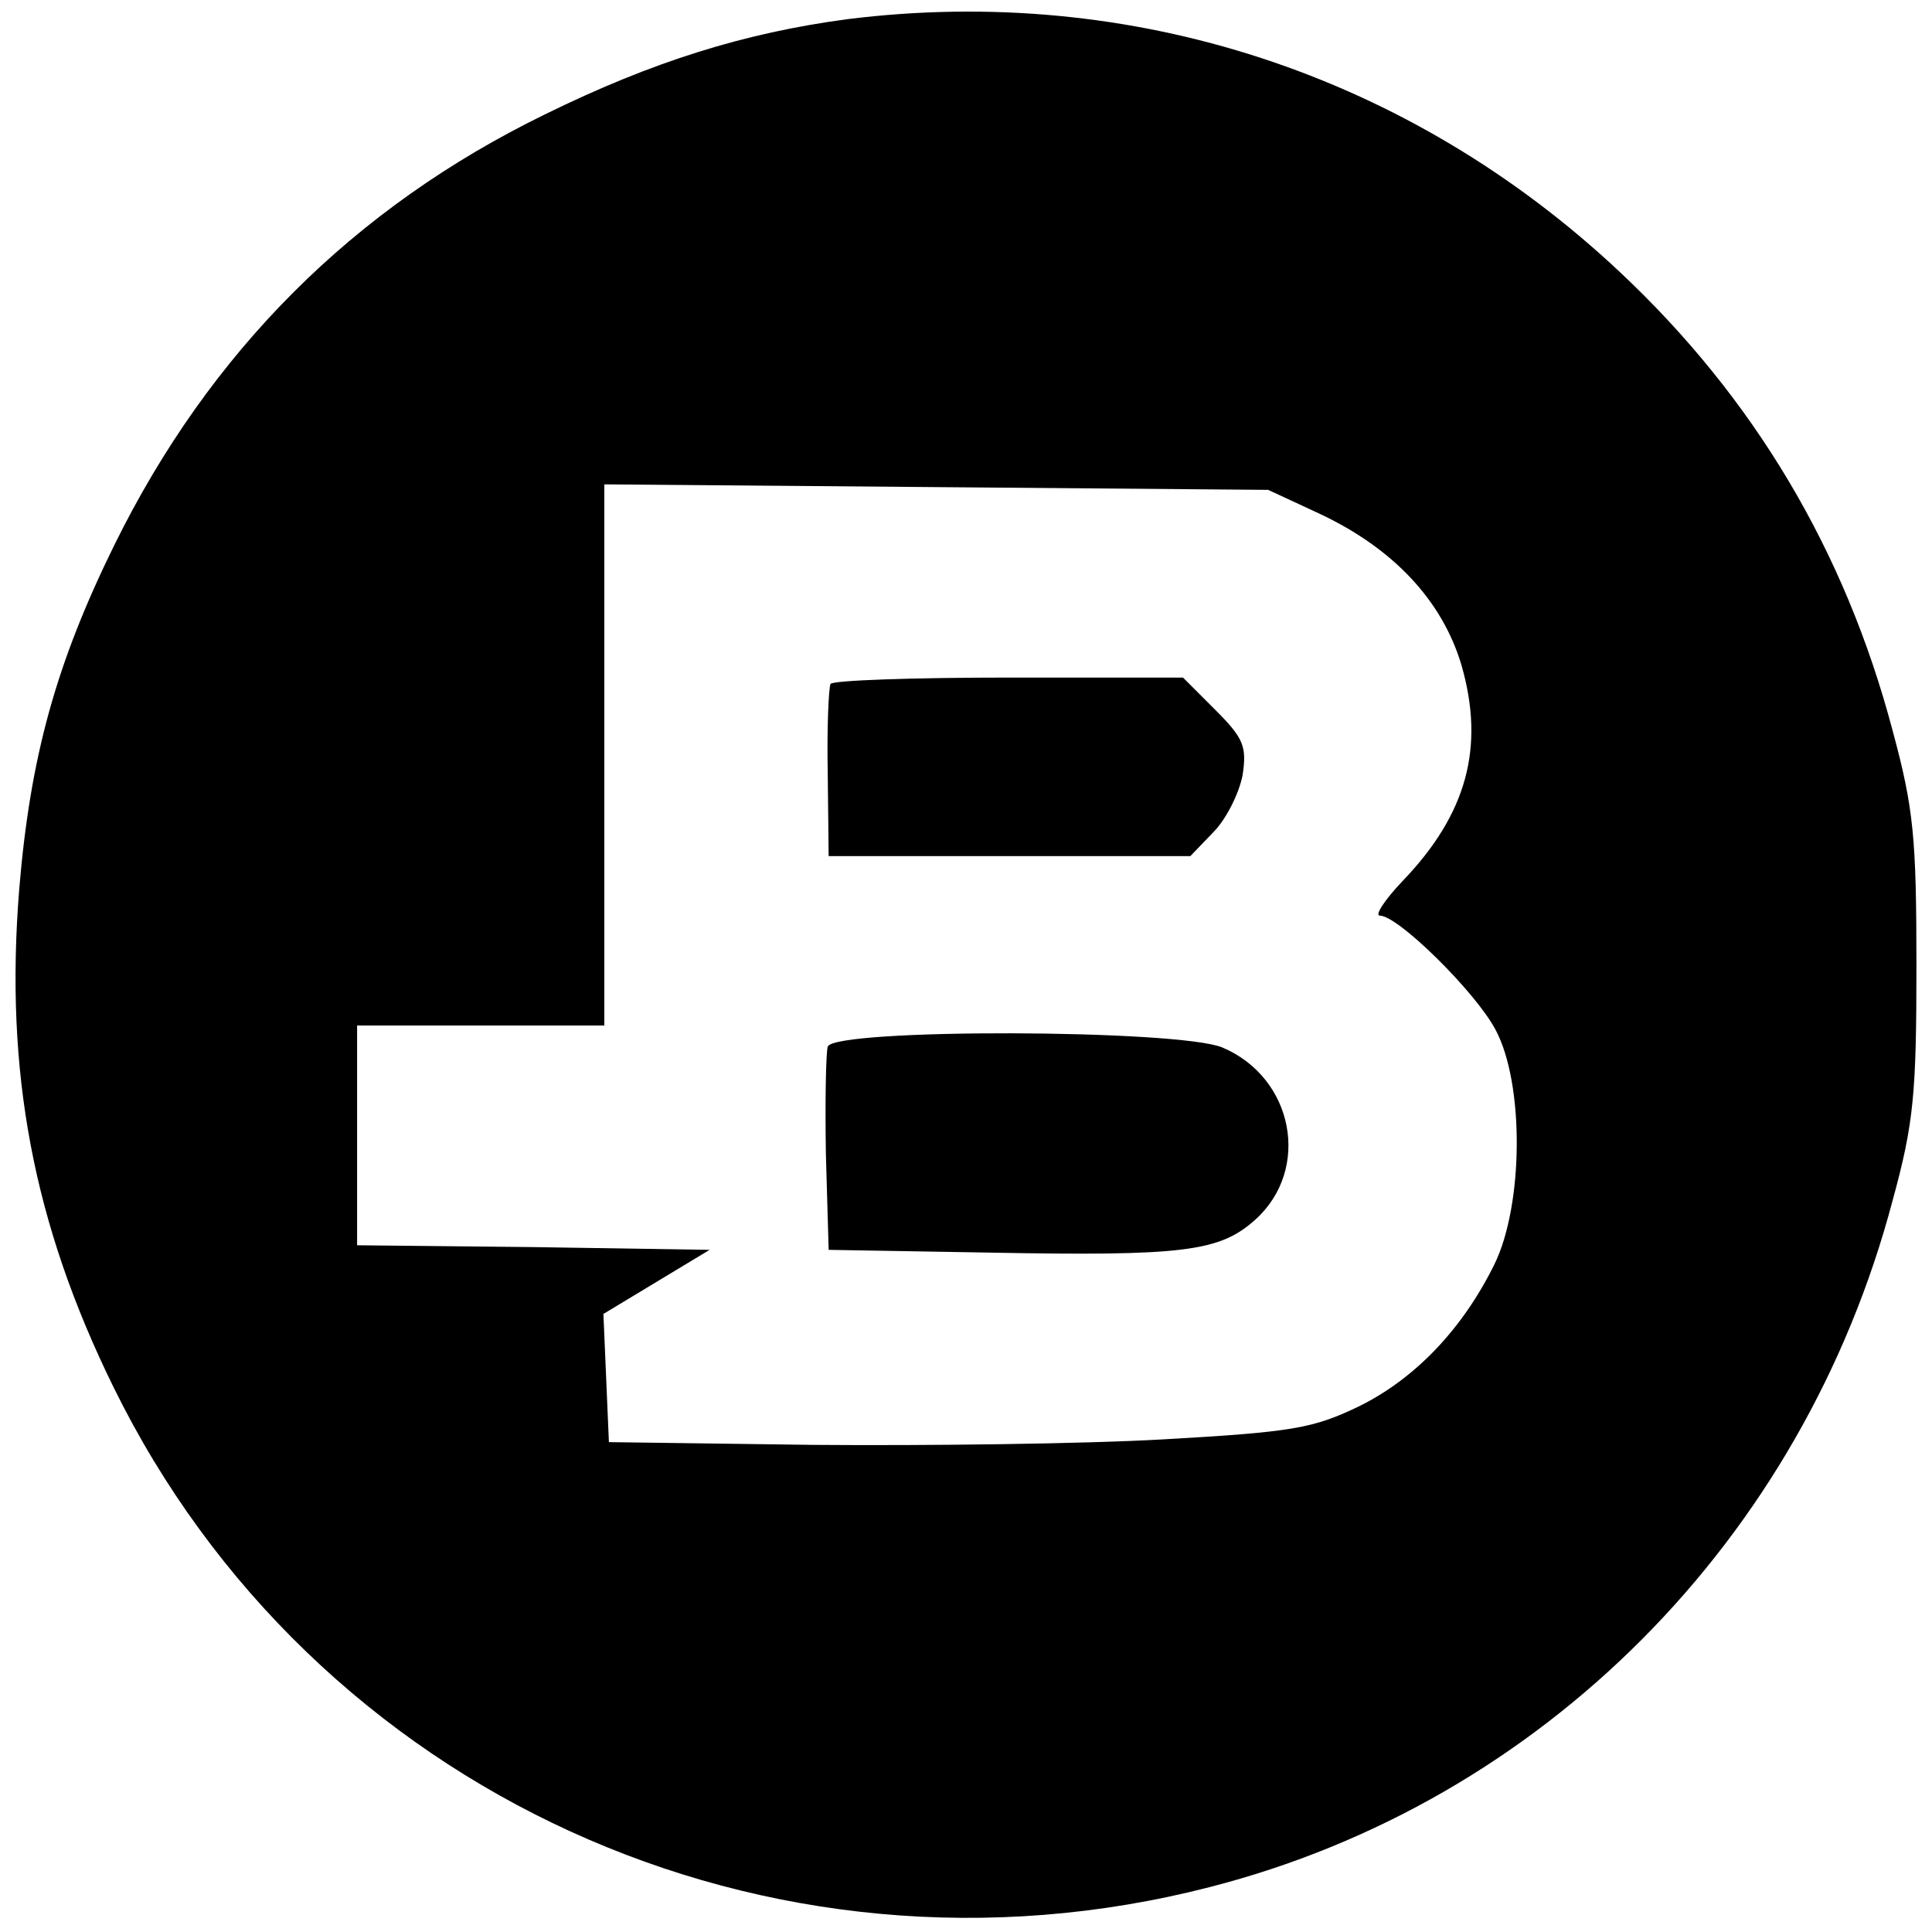 <?xml version="1.0" standalone="no"?>
<!DOCTYPE svg PUBLIC "-//W3C//DTD SVG 20010904//EN"
 "http://www.w3.org/TR/2001/REC-SVG-20010904/DTD/svg10.dtd">
<svg version="1.0" xmlns="http://www.w3.org/2000/svg"
 width="211pt" height="211pt" viewBox="0 0 211 211"
 preserveAspectRatio="xMidYMid meet">
<g transform="translate(0,211) scale(0.1,-0.1)"
fill="#000000" stroke="none">
<path d="M925 2089 c-112 -15 -212 -46 -330 -104 -209 -102 -366 -259 -470
-470 -64 -130 -92 -232 -104 -376 -16 -199 15 -365 103 -544 217 -442 715
-670 1197 -546 363 93 648 379 746 750 23 84 26 116 26 256 0 140 -3 172 -26
257 -52 197 -152 364 -298 501 -230 216 -533 315 -844 276z m516 -540 c81 -38
134 -95 155 -165 26 -90 6 -163 -64 -236 -20 -21 -31 -38 -25 -38 20 0 104
-83 126 -124 32 -59 31 -192 -1 -257 -35 -71 -87 -125 -148 -155 -50 -24 -72
-28 -214 -36 -87 -5 -259 -7 -382 -6 l-223 3 -3 70 -3 70 58 35 58 35 -192 3
-193 2 0 120 0 120 135 0 135 0 0 296 0 295 363 -3 362 -3 56 -26z"/>
<path d="M907 1363 c-2 -5 -4 -48 -3 -98 l1 -90 197 0 198 0 25 26 c14 14 28
42 32 62 5 32 1 41 -30 72 l-35 35 -190 0 c-105 0 -193 -3 -195 -7z"/>
<path d="M904 967 c-2 -7 -3 -60 -2 -118 l3 -104 175 -3 c213 -4 252 1 291 36
61 55 42 155 -36 188 -48 20 -423 21 -431 1z"/>
</g>
</svg>
